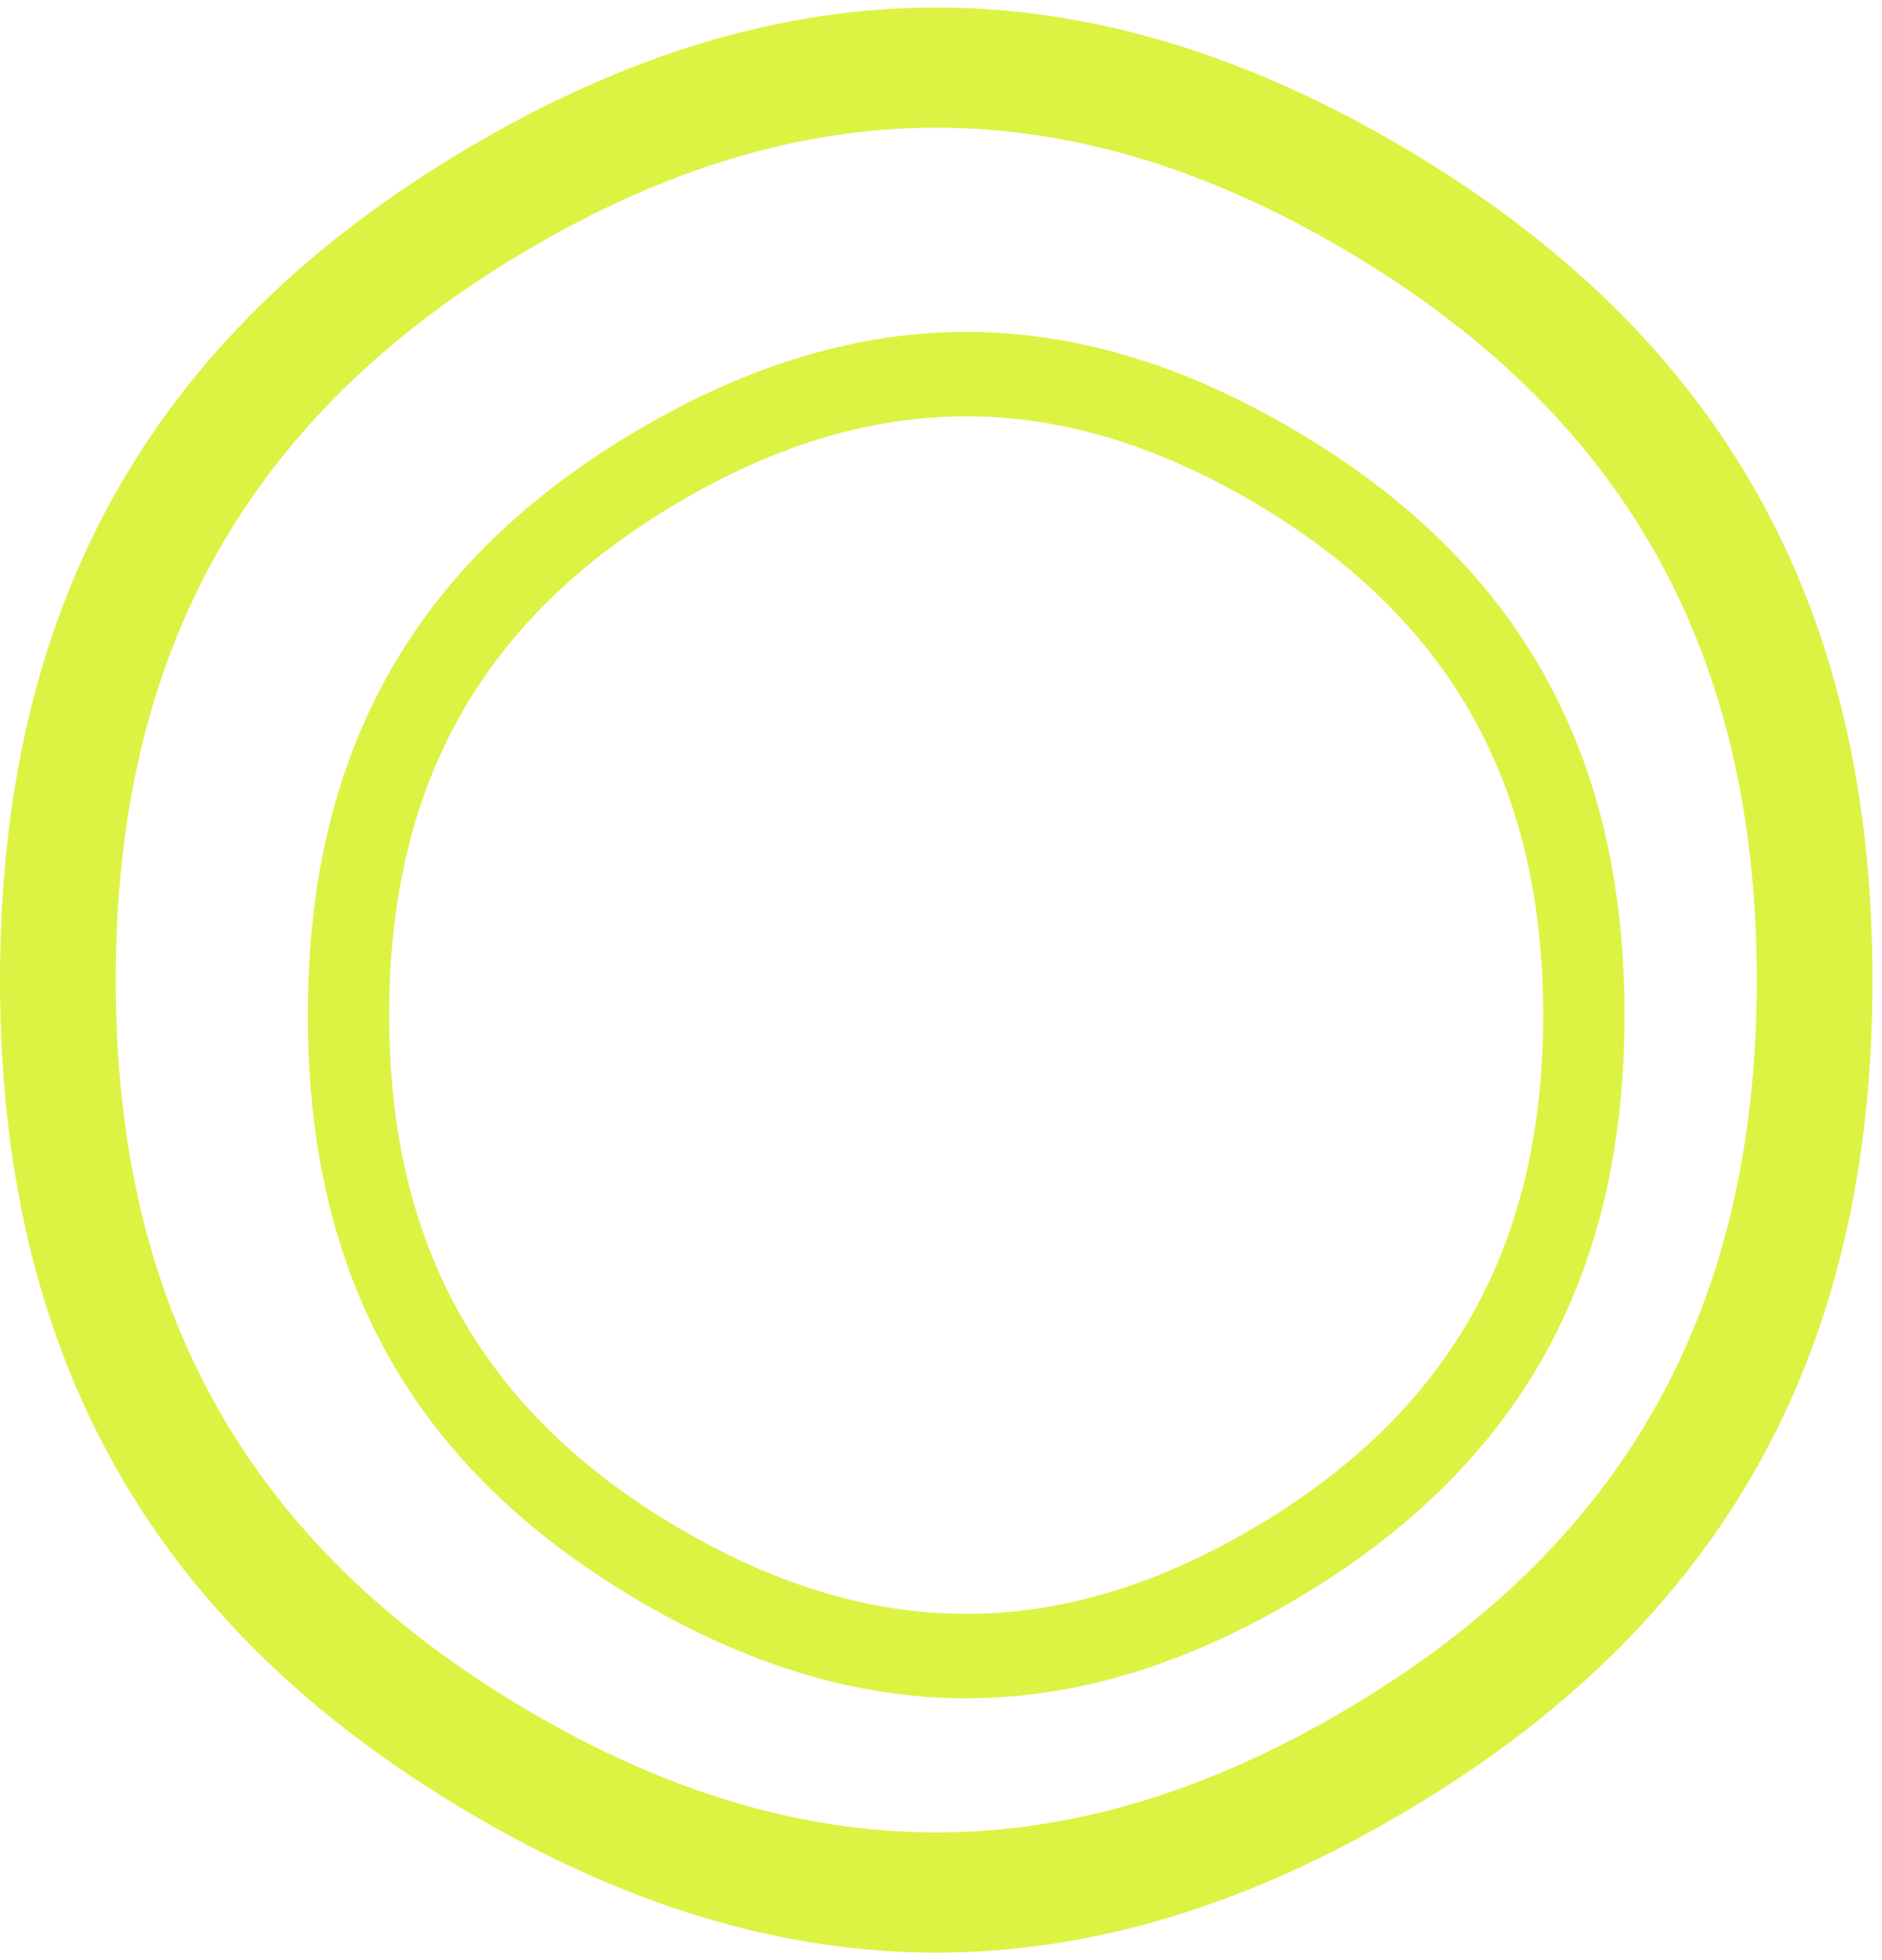 <svg width="98" height="102" viewBox="0 0 98 102" fill="none" xmlns="http://www.w3.org/2000/svg">
<path d="M35.287 79.486C45.449 85.486 55.172 85.487 65.334 79.486C75.509 73.478 80.356 64.842 80.356 52.826C80.356 40.809 75.508 32.175 65.334 26.167C55.172 20.166 45.449 20.166 35.287 26.167C25.112 32.175 20.264 40.809 20.264 52.826C20.264 64.843 25.112 73.478 35.287 79.486ZM67.451 83.245C55.857 90.091 44.763 90.091 33.169 83.245C21.559 76.389 16.027 66.537 16.027 52.826C16.027 39.115 21.559 29.263 33.169 22.407C44.763 15.561 55.857 15.561 67.451 22.407C79.061 29.263 84.592 39.115 84.592 52.826C84.592 66.537 79.061 76.389 67.451 83.245Z" fill="#DCF343"/>
<path d="M27.389 88.955C41.84 97.496 55.666 97.496 70.117 88.955C84.587 80.401 91.481 68.109 91.48 51.002C91.48 33.897 84.587 21.605 70.117 13.052C55.666 4.51 41.84 4.511 27.389 13.052C12.919 21.605 6.025 33.897 6.025 51.002C6.025 68.109 12.918 80.401 27.389 88.955ZM73.129 94.305C56.64 104.051 40.865 104.051 24.376 94.305C7.866 84.546 -0 70.52 1.24841e-09 51.002C0 31.485 7.866 17.46 24.376 7.701C40.865 -2.045 56.64 -2.045 73.129 7.701C89.639 17.46 97.504 31.485 97.504 51.002C97.504 70.52 89.639 84.546 73.129 94.305Z" fill="#DCF343"/>
</svg>
